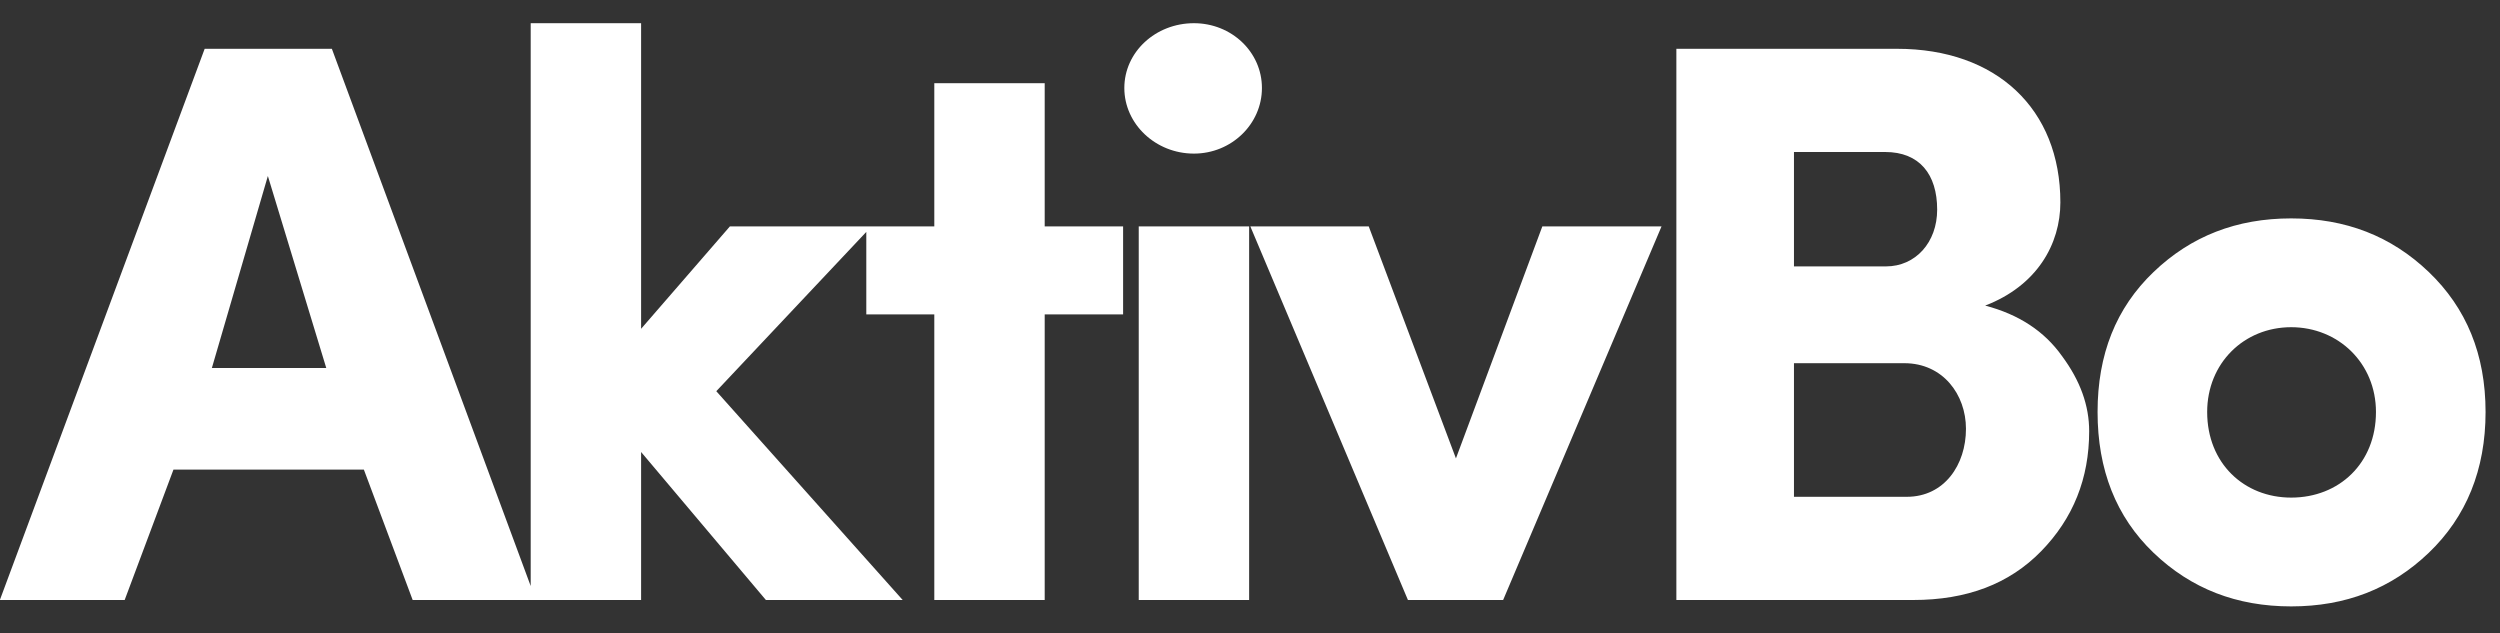 <?xml version="1.0" encoding="UTF-8"?>
<svg width="75px" height="19px" viewBox="0 0 75 19" version="1.1" xmlns="http://www.w3.org/2000/svg" xmlns:xlink="http://www.w3.org/1999/xlink">
    <rect x="0" y="0" width="75" height="19" fill="#333333" stroke="none"/>
    <!-- Generator: Sketch 55.2 (78181) - https://sketchapp.com -->
    <title>AktivBo-white</title>
    <desc>Created with Sketch.</desc>
    <g id="inspo" stroke="none" stroke-width="1" fill="none" fill-rule="evenodd">
        <path d="M8.036,5.28 L6.356,11.04 L9.788,11.04 L8.036,5.28 Z M12.38,18 L10.916,14.088 L5.204,14.088 L3.74,18 L-0.004,18 L6.14,1.464 L9.956,1.464 L16.076,18 L12.38,18 Z M22.977,18 L19.233,13.56 L19.233,18 L15.921,18 L15.921,0.696 L19.233,0.696 L19.233,9.864 L21.897,6.792 L26.145,6.792 L21.489,11.736 L27.081,18 L22.977,18 Z M31.341,2.496 L31.341,6.792 L33.693,6.792 L33.693,9.432 L31.341,9.432 L31.341,18 L28.029,18 L28.029,9.432 L25.989,9.432 L25.989,6.792 L28.029,6.792 L28.029,2.496 L31.341,2.496 Z M34.162,6.792 L37.474,6.792 L37.474,18 L34.162,18 L34.162,6.792 Z M35.818,0.696 C36.946,0.696 37.858,1.56 37.858,2.64 C37.858,3.72 36.946,4.608 35.818,4.608 C34.666,4.608 33.73,3.72 33.73,2.64 C33.73,1.56 34.666,0.696 35.818,0.696 Z M45.094,18 L42.238,18 L37.51,6.792 L41.062,6.792 L43.678,13.752 L46.27,6.792 L49.846,6.792 L45.094,18 Z M61.811,6.072 C61.811,7.32 61.115,8.568 59.555,9.168 C60.563,9.432 61.331,9.936 61.859,10.68 C62.411,11.424 62.675,12.168 62.675,12.936 C62.675,14.352 62.195,15.552 61.235,16.536 C60.275,17.52 59.003,18 57.395,18 L50.291,18 L50.291,1.464 L56.915,1.464 C59.891,1.464 61.811,3.264 61.811,6.072 Z M53.819,4.56 L53.819,7.992 L56.579,7.992 C57.467,7.992 58.115,7.272 58.115,6.288 C58.115,5.232 57.587,4.56 56.555,4.56 L53.819,4.56 Z M57.131,10.896 L53.819,10.896 L53.819,14.904 L57.203,14.904 C58.331,14.904 58.979,13.944 58.979,12.864 C58.979,11.832 58.283,10.896 57.131,10.896 Z M68.735,14.928 C70.175,14.928 71.279,13.896 71.279,12.36 C71.279,10.896 70.151,9.816 68.735,9.816 C67.319,9.816 66.215,10.896 66.215,12.36 C66.215,13.896 67.319,14.928 68.735,14.928 Z M72.863,16.584 C71.735,17.664 70.367,18.192 68.735,18.192 C67.103,18.192 65.735,17.664 64.607,16.584 C63.479,15.504 62.927,14.088 62.927,12.36 C62.927,10.632 63.479,9.24 64.607,8.16 C65.735,7.08 67.103,6.552 68.735,6.552 C70.367,6.552 71.735,7.08 72.863,8.16 C73.991,9.24 74.567,10.632 74.567,12.36 C74.567,14.088 73.991,15.504 72.863,16.584 Z" id="AktivBo-white" fill="#FFFFFF" fill-rule="nonzero"></path>
    </g>
</svg>